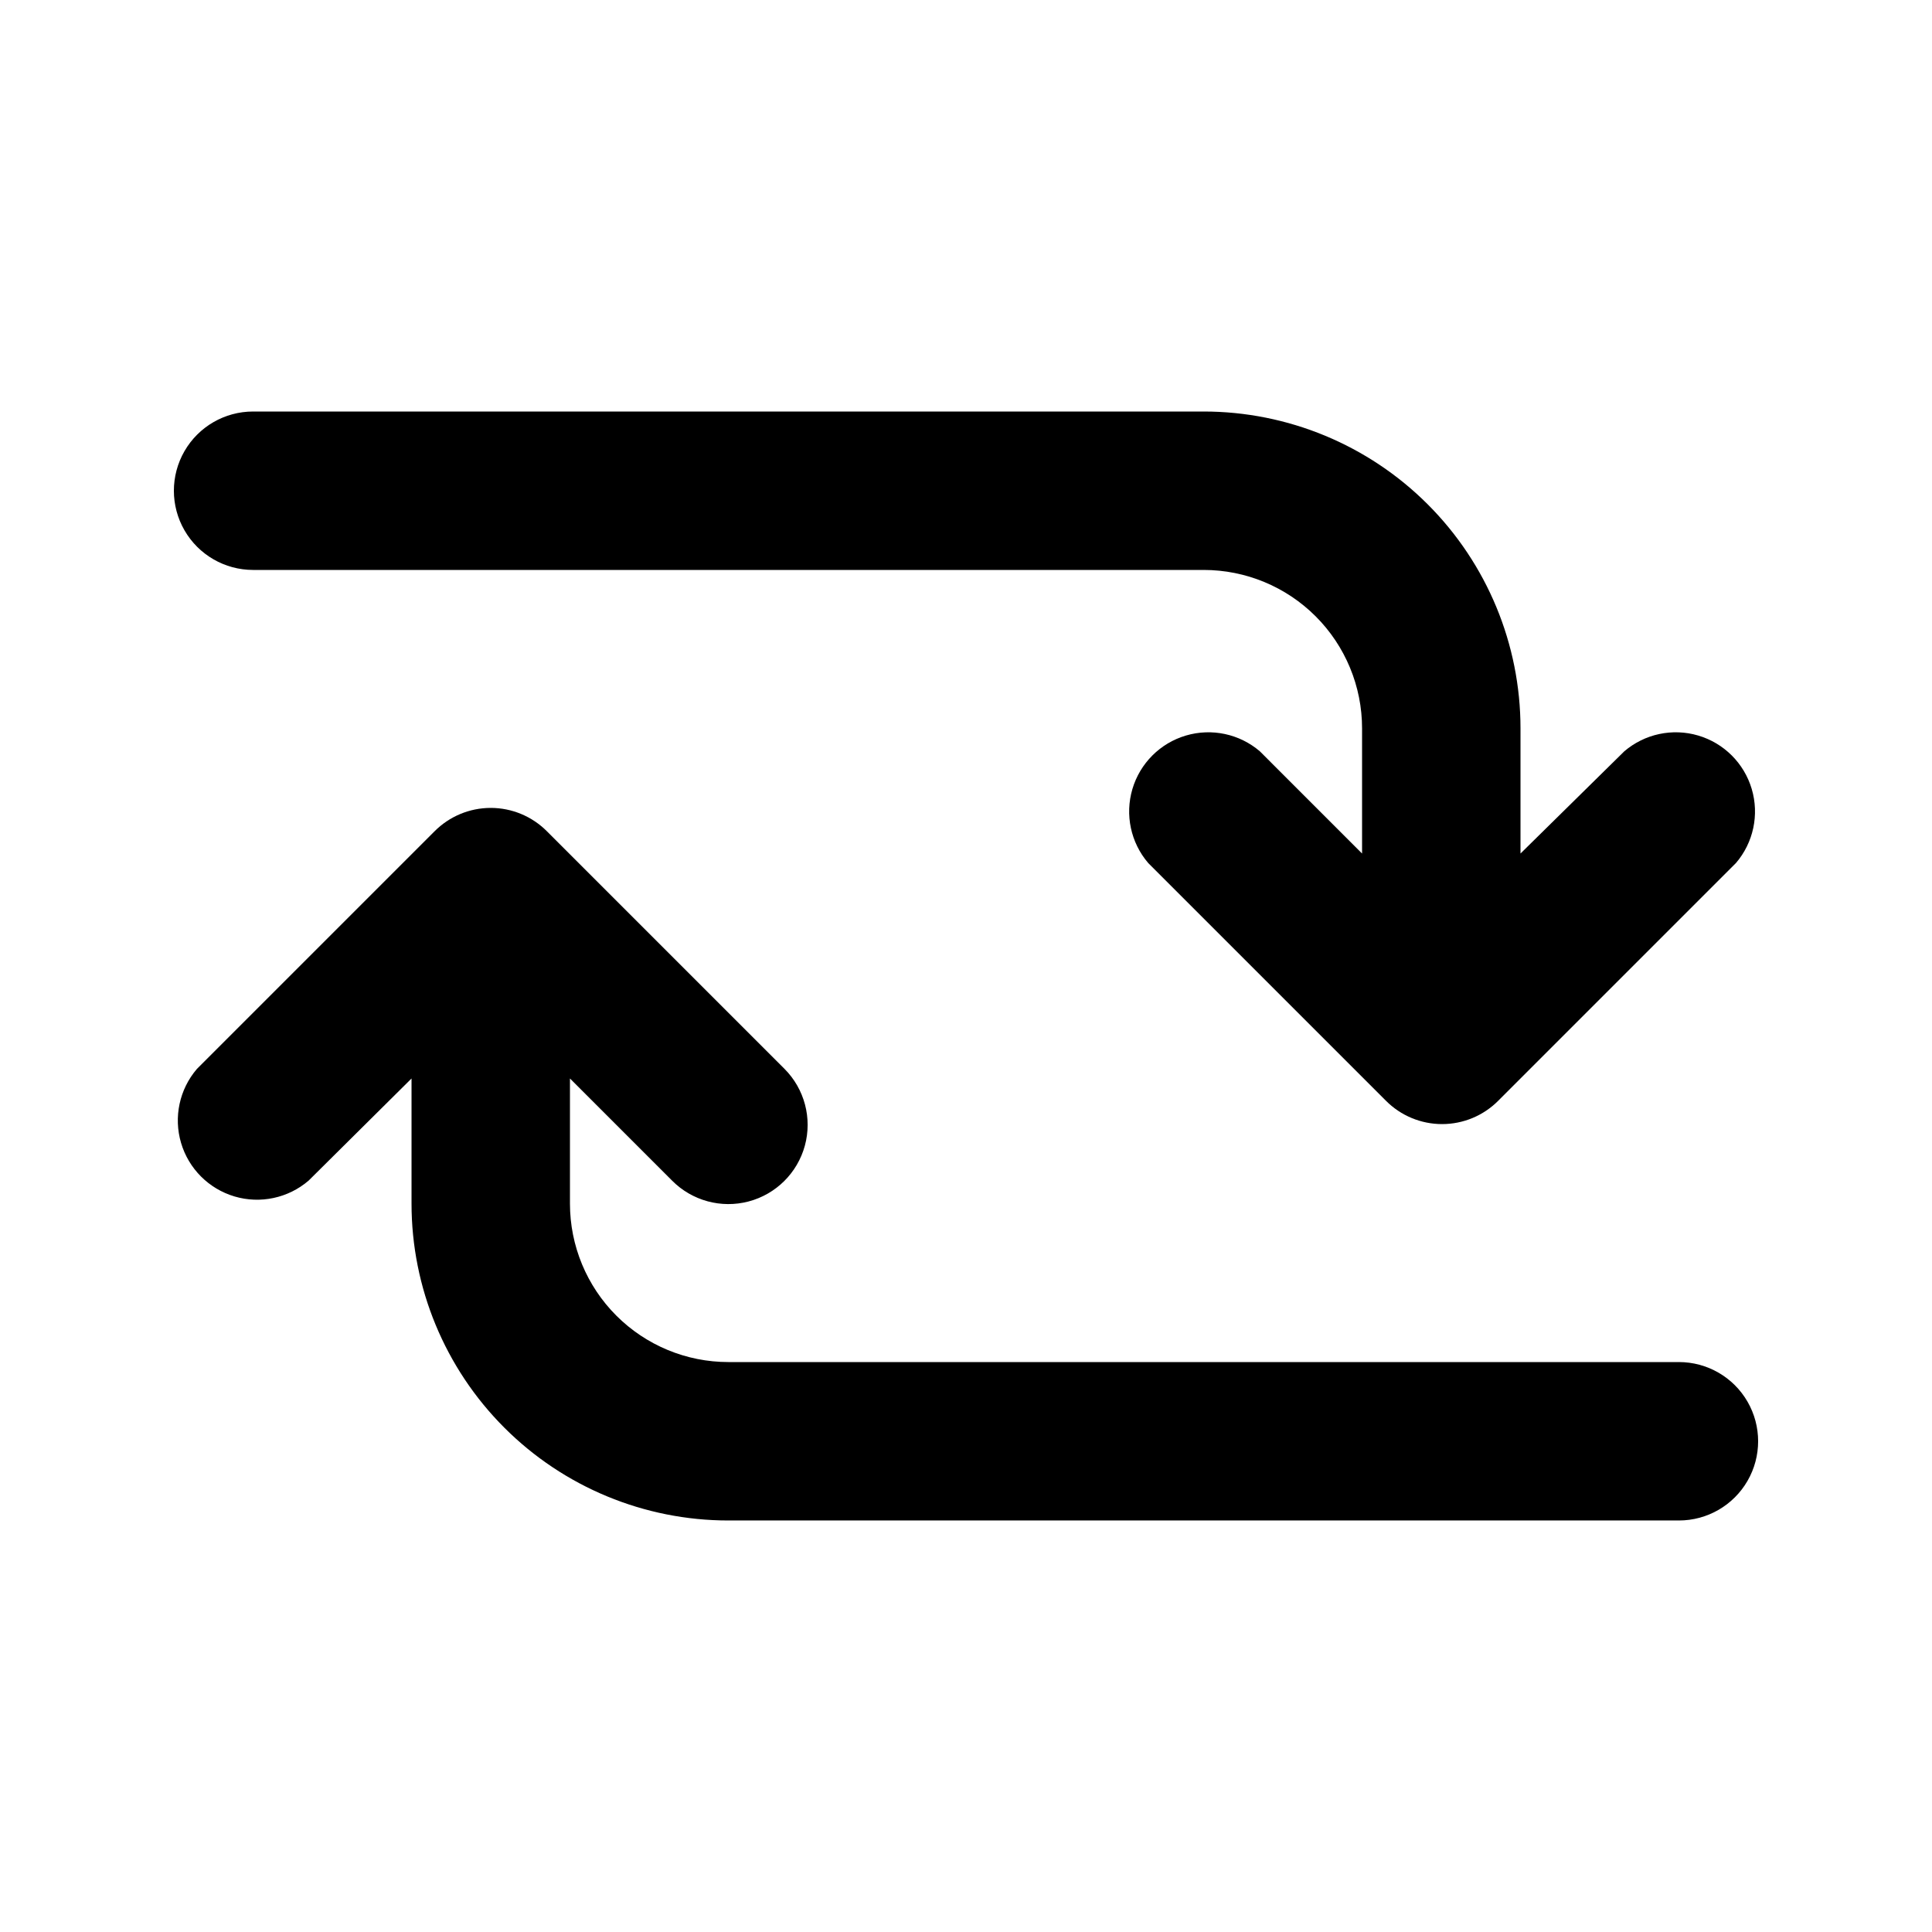 <?xml version="1.0" encoding="UTF-8"?>
<!-- Uploaded to: ICON Repo, www.svgrepo.com, Generator: ICON Repo Mixer Tools -->
<svg fill="#000000" width="800px" height="800px" version="1.1" viewBox="144 144 512 512" xmlns="http://www.w3.org/2000/svg">
 <g>
  <path d="m211.07 295.04h251.91c11.133 0 21.812 4.422 29.684 12.297 7.875 7.871 12.297 18.551 12.297 29.688v33.168l-27.078-27.082c-5.402-4.629-12.785-6.203-19.609-4.184-6.82 2.016-12.156 7.352-14.176 14.176-2.016 6.824-0.441 14.203 4.188 19.605l62.977 62.977c3.941 3.977 9.305 6.211 14.902 6.211s10.965-2.234 14.906-6.211l62.977-62.977c4.625-5.402 6.203-12.781 4.184-19.605-2.016-6.824-7.356-12.16-14.176-14.176-6.824-2.019-14.203-0.445-19.609 4.184l-27.5 27.082v-33.168c0-22.27-8.844-43.629-24.594-59.375-15.746-15.746-37.102-24.594-59.371-24.594h-251.91c-7.5 0-14.43 4-18.18 10.496-3.75 6.496-3.75 14.496 0 20.992 3.75 6.496 10.68 10.496 18.18 10.496z"/>
  <path d="m588.93 504.96h-251.9c-11.137 0-21.816-4.422-29.688-12.297-7.875-7.871-12.297-18.551-12.297-29.684v-33.168l27.078 27.078c5.289 5.324 13.016 7.426 20.27 5.508 7.254-1.918 12.938-7.559 14.906-14.801 1.965-7.238-0.078-14.98-5.367-20.305l-62.977-62.977c-3.941-3.973-9.305-6.211-14.902-6.211s-10.965 2.238-14.906 6.211l-62.977 62.977c-4.625 5.402-6.203 12.785-4.184 19.605 2.016 6.824 7.352 12.16 14.176 14.18 6.824 2.016 14.203 0.441 19.609-4.188l27.289-27.078v33.168c0 22.27 8.848 43.625 24.594 59.371 15.746 15.75 37.105 24.594 59.375 24.594h251.9c7.5 0 14.43-4 18.18-10.496 3.75-6.492 3.75-14.496 0-20.992-3.75-6.492-10.68-10.496-18.18-10.496z"/>
 </g>
</svg>